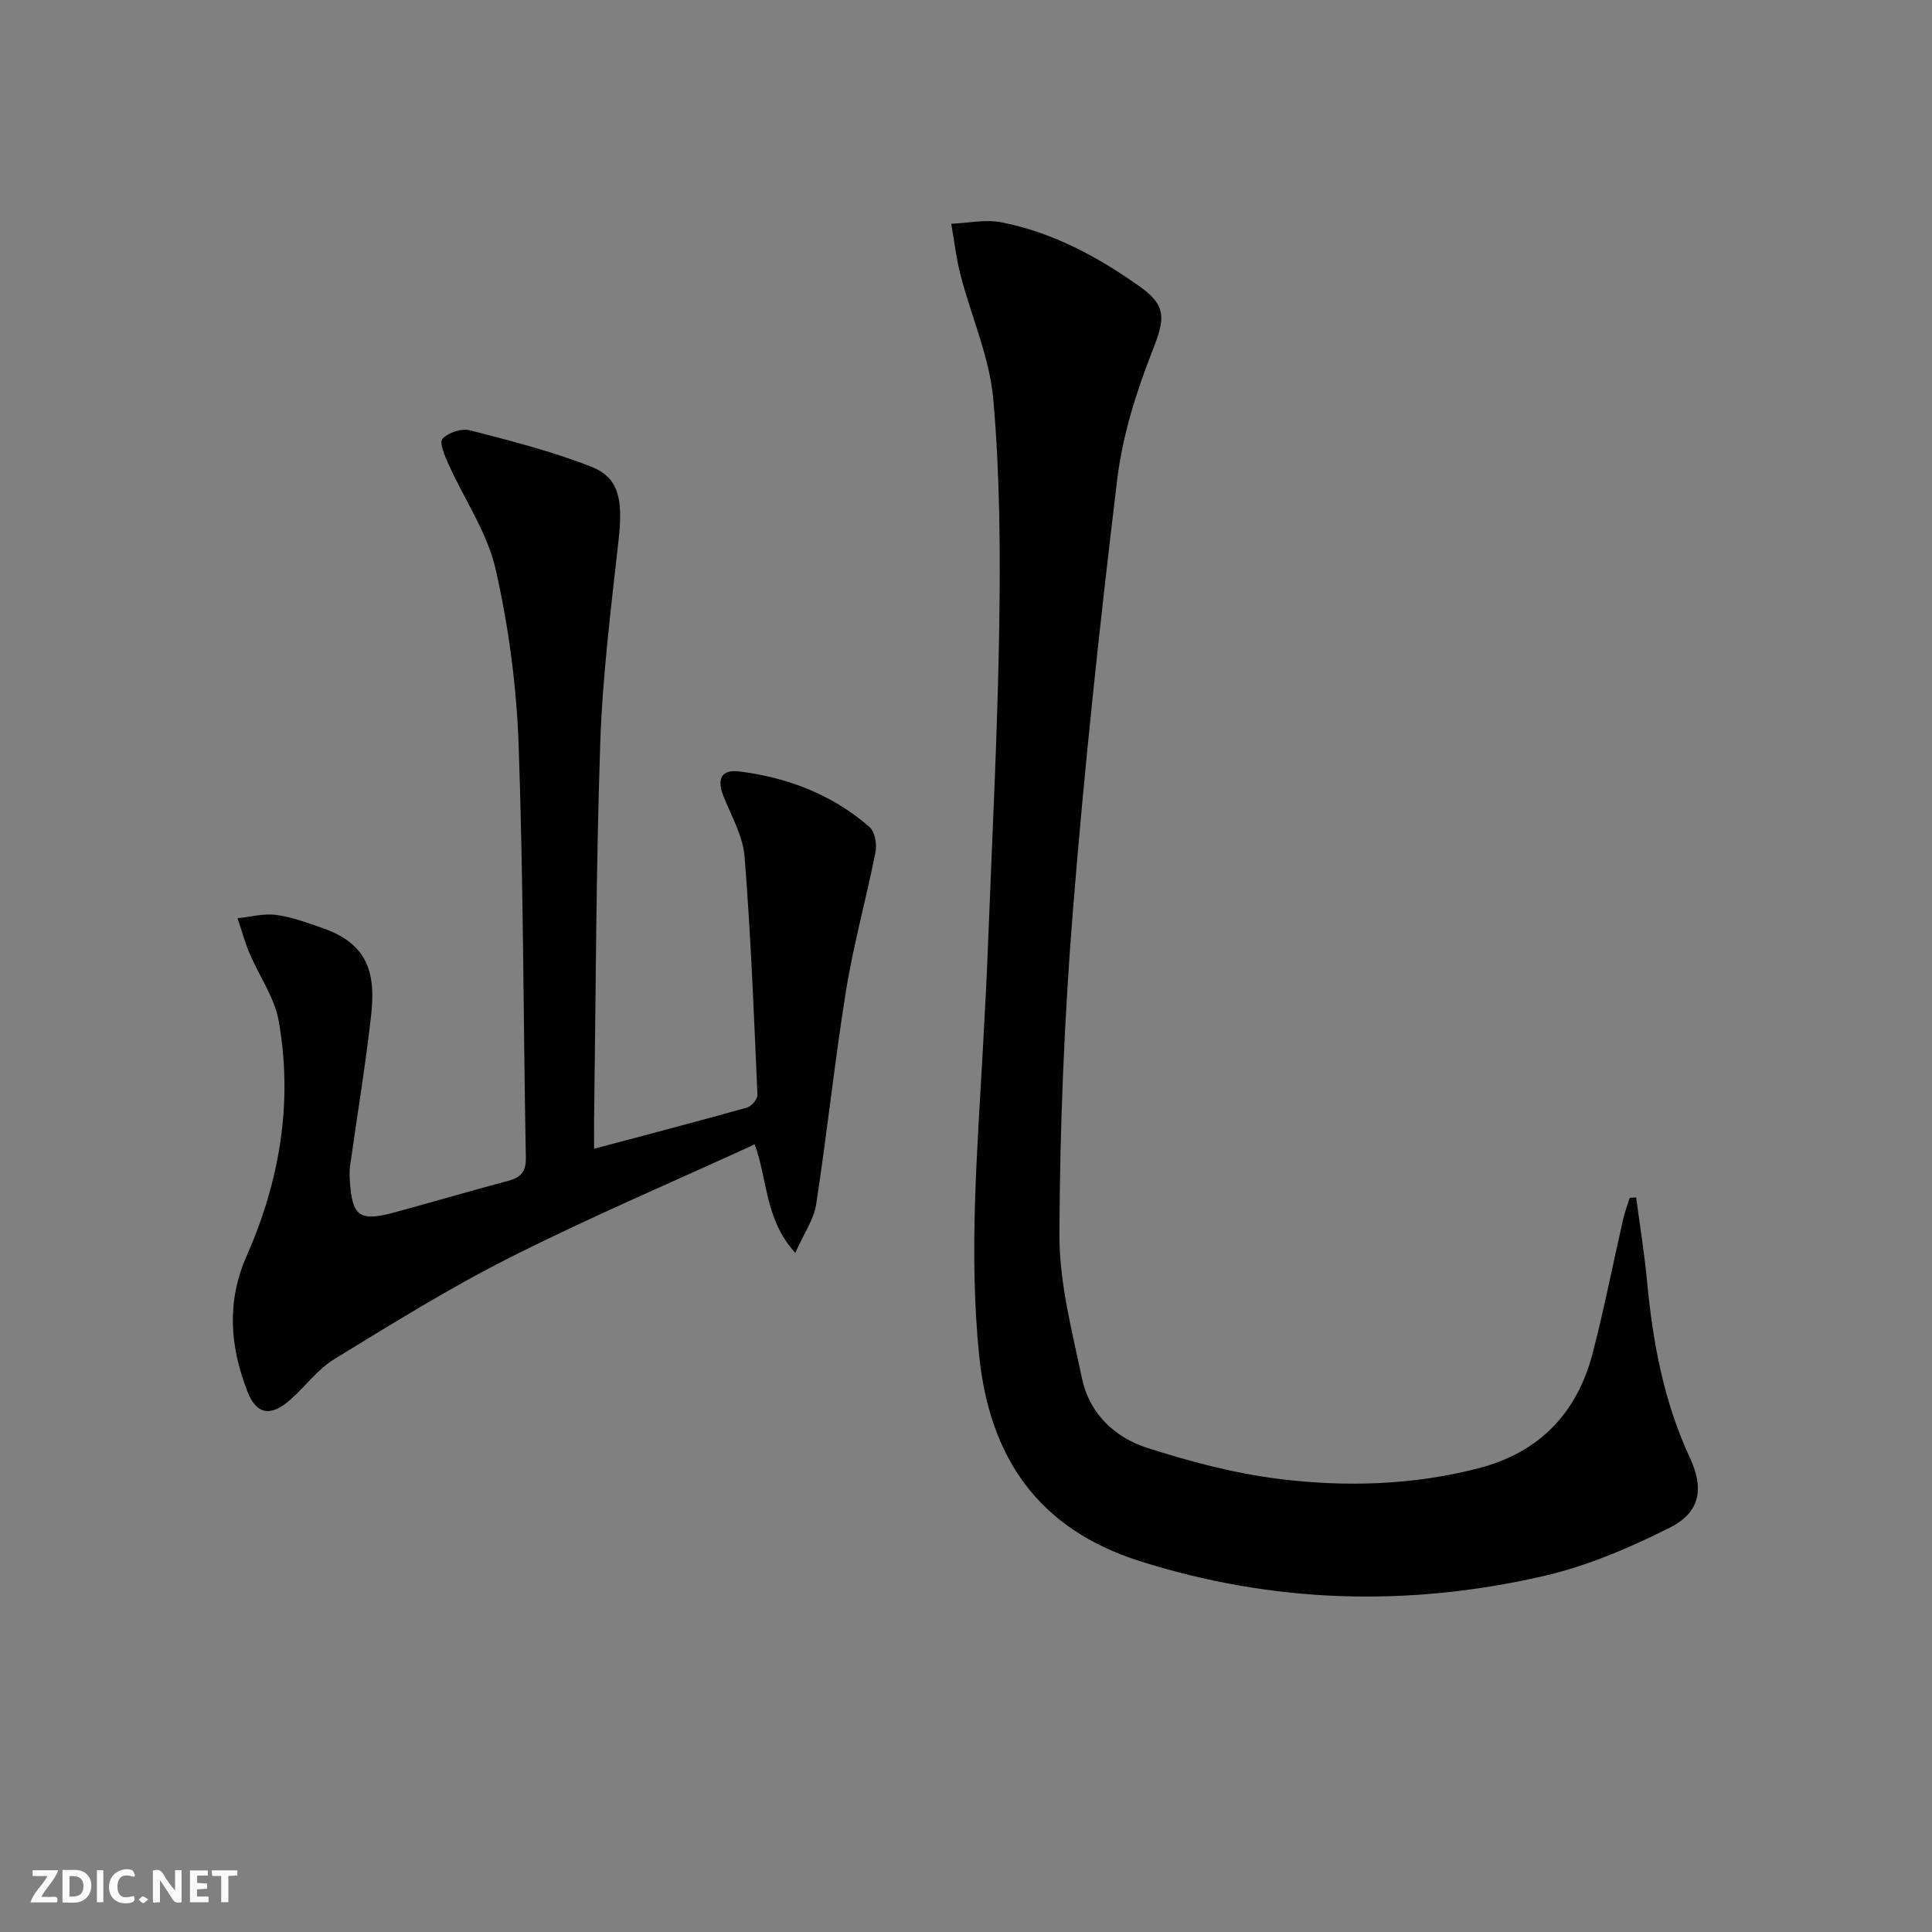 <svg enable-background="new 0 0 400 400" viewBox="0 0 400 400" xmlns="http://www.w3.org/2000/svg"><rect x="0" y="0" width="400" height="400" fill="#808080" stroke="none"/><g fill="#fbfafa"><path d="m37.59 393.81c-.92.31-1.52.05-2-.78-.7-1.2-1.52-2.34-2.47-3.78v4.59c-.55.03-.95.05-1.41.07-.03-.37-.06-.64-.06-.91 0-1.91 0-3.81 0-5.7 1.13-.41 1.77-.03 2.29.91.62 1.11 1.38 2.14 2.31 3.19v-4.2h1.35v6.61z"/><path d="m12.94 393.88v-6.75c1.9.19 3.93-.54 5.37 1.29.8 1.01.78 2.88.03 3.97-1.37 1.97-3.4 1.51-5.4 1.49m1.45-1.22c2.04.12 2.92-.58 2.89-2.21-.03-1.51-.98-2.19-2.89-2z"/><path d="m11.81 393.87h-5.49c.68-2.18 2.47-3.48 3.51-5.45h-3.08v-1.21h5.29c-.71 2.13-2.44 3.48-3.47 5.51.86 0 1.63.04 2.39-.01.79-.05 1.14.21.85 1.16"/><path d="m39.33 393.86v-6.61h3.7v1.07h-2.22v1.52c.68.04 1.34.09 2.07.13v1.07c-.72.05-1.38.09-2.1.14v1.48h2.4v1.19h-3.85z"/><path d="m27.71 388.56c-1.15-.3-2.46-.61-3.1.64-.37.73-.41 1.93-.06 2.67.63 1.35 1.99.93 3.17.68.35.94-.01 1.32-.93 1.46-1.62.25-3.05-.27-3.76-1.48-.73-1.25-.6-3.03.31-4.17.88-1.11 2.71-1.7 4-1.16.32.13.44.74.65 1.12-.1.08-.19.16-.28.24"/><path d="m49.15 387.24v1.07c-.59.02-1.17.05-1.87.08v5.44h-1.48v-5.44h-1.85c-.05-.4-.08-.73-.13-1.15z"/><path d="m20.06 387.21h1.33v6.62h-1.33z"/><path d="m30.68 393.25c-.49.38-.8.79-1.05.76-.32-.05-.6-.45-.9-.7.26-.24.51-.64.8-.67.29-.04.62.3 1.15.61"/></g><path d="m338.75 247.93c.76 5.77 1.71 11.53 2.25 17.32 1.18 12.63 3.47 24.95 8.87 36.56 2.95 6.34 2.18 11.28-4.11 14.45-8.36 4.21-17.22 7.99-26.29 10.07-28.02 6.42-55.99 5.62-83.55-3.14-20.84-6.63-31.04-21.24-33.21-42.69-2.13-21.16-.37-42.18.78-63.25.41-7.47.82-14.94 1.1-22.42.83-21.6 1.95-43.21 2.29-64.82.24-15.76.15-31.6-1.22-47.28-.76-8.71-4.55-17.14-6.78-25.75-.9-3.48-1.3-7.1-1.93-10.65 3.47-.14 7.08-.96 10.4-.3 10.61 2.09 20 7.15 28.73 13.37 5.58 3.98 5.06 6.75 2.56 13.11-3.36 8.55-6.22 17.6-7.32 26.67-3.59 29.66-6.78 59.39-9.17 89.17-1.79 22.35-2.72 44.82-2.81 67.24-.04 9.94 2.61 19.97 4.68 29.82 1.51 7.2 6.75 12.19 13.45 14.34 8.93 2.87 18.16 5.32 27.45 6.46 13.72 1.69 27.55 1.29 41.11-2.2 12.63-3.25 20.46-11.38 23.7-23.8 2.39-9.13 4.18-18.42 6.29-27.63.35-1.55.92-3.06 1.39-4.58.45-.04.9-.05 1.34-.07z" fill="#000001"/><path d="m123 237.84c10.96-2.92 21.36-5.64 31.71-8.54.91-.26 2.15-1.78 2.11-2.67-.72-16.42-1.36-32.86-2.66-49.25-.34-4.29-2.75-8.45-4.4-12.6-1.35-3.4-.47-5.53 3.24-5.07 10.06 1.25 19.32 4.78 27.03 11.52 1.11.97 1.56 3.56 1.23 5.19-1.88 9.55-4.53 18.96-6.08 28.56-2.38 14.74-3.93 29.61-6.2 44.36-.49 3.16-2.56 6.08-4.33 10.06-6.35-7.04-5.66-15.02-8.4-22.47-16.93 7.76-33.9 14.99-50.35 23.26-12.59 6.33-24.62 13.81-36.66 21.18-3.47 2.12-6.03 5.69-9.15 8.44-4.03 3.56-7 3.12-8.89-1.78-3.57-9.24-4.34-18.47-.13-28.01 6.85-15.51 9.62-31.84 6.63-48.65-.87-4.87-4.06-9.32-6.04-14.02-.99-2.34-1.66-4.82-2.48-7.24 2.67-.27 5.4-1.03 7.99-.69 3.25.43 6.43 1.63 9.57 2.71 9.73 3.35 11.03 9.7 10.09 18.13-1.16 10.38-2.89 20.7-4.34 31.05-.14.98-.13 2-.07 2.99.46 7.56 1.96 8.69 9.27 6.71 7.84-2.13 15.64-4.43 23.49-6.52 2.63-.7 3.75-1.86 3.69-4.81-.53-28.47-.49-56.95-1.49-85.4-.43-12.2-2.06-24.52-4.76-36.42-1.72-7.56-6.46-14.42-9.71-21.65-.78-1.73-2.02-4.59-1.31-5.36 1.18-1.3 3.96-2.2 5.68-1.76 8.48 2.18 17.03 4.35 25.16 7.55 5.74 2.26 6.55 6.82 5.65 14.98-1.55 14.02-3.33 28.06-3.81 42.14-.89 25.95-.91 51.93-1.28 77.9-.02 1.8 0 3.6 0 6.18z" fill="#000001"/></svg>
